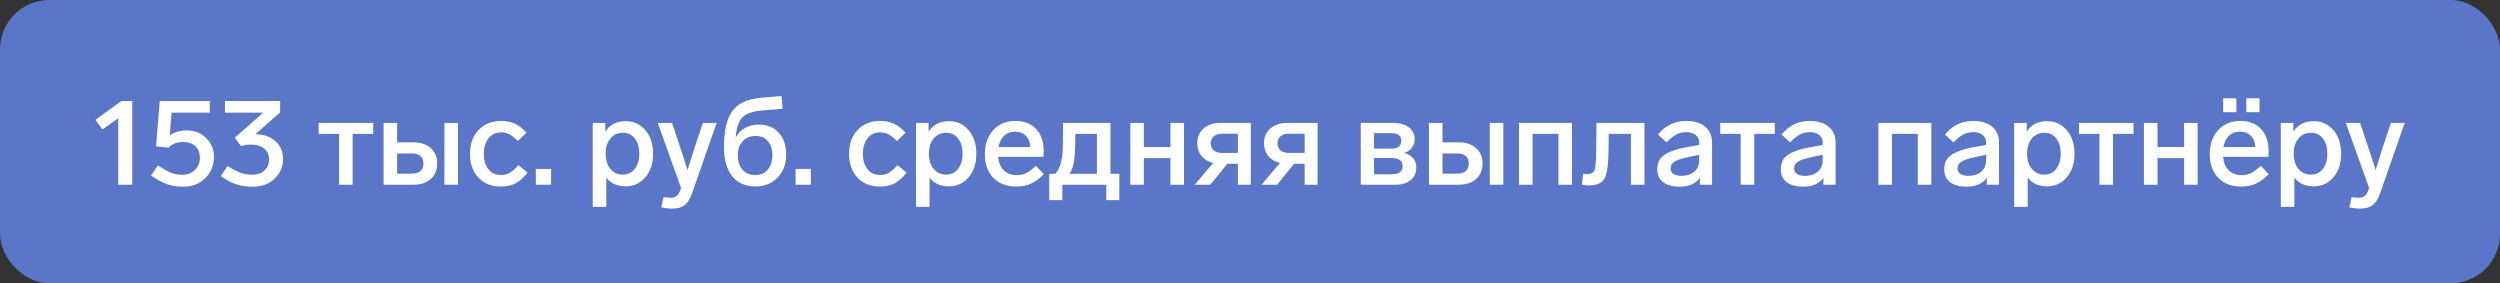 <?xml version="1.0" encoding="UTF-8"?> <svg xmlns="http://www.w3.org/2000/svg" width="406" height="46" viewBox="0 0 406 46" fill="none"><rect x="0" y="0" width="406" height="46" fill="#333333" stroke="none"/> <rect width="406" height="46" rx="8" fill="#5A76C9"></rect> <path d="M19.72 16.4L21.48 16.4L21.48 30L19.2 30L19.2 19.22L16.62 21.02L15.5 19.46L19.72 16.4ZM34.744 25.48C34.744 26.853 34.271 28.007 33.324 28.94C32.391 29.86 31.204 30.32 29.764 30.32C28.777 30.32 27.897 30.187 27.124 29.92C26.377 29.64 25.511 29.167 24.524 28.5L25.644 26.88C26.537 27.453 27.251 27.847 27.784 28.06C28.331 28.273 28.937 28.38 29.604 28.38C30.431 28.38 31.111 28.12 31.644 27.6C32.191 27.08 32.464 26.433 32.464 25.66C32.464 24.86 32.224 24.227 31.744 23.76C31.264 23.293 30.597 23.06 29.744 23.06C28.757 23.06 27.957 23.367 27.344 23.98L25.344 23.78L25.944 16.4L34.064 16.4L34.064 18.3L27.864 18.3L27.564 22C28.311 21.453 29.217 21.18 30.284 21.18C31.591 21.18 32.657 21.593 33.484 22.42C34.324 23.247 34.744 24.267 34.744 25.48ZM45.972 25.86C45.972 27.06 45.518 28.107 44.612 29C43.718 29.88 42.512 30.32 40.992 30.32C40.058 30.32 39.192 30.193 38.392 29.94C37.592 29.673 36.745 29.227 35.852 28.6L36.952 26.98C37.752 27.46 38.458 27.82 39.072 28.06C39.632 28.273 40.252 28.38 40.932 28.38C41.772 28.38 42.438 28.153 42.932 27.7C43.438 27.247 43.692 26.64 43.692 25.88C43.692 25.133 43.425 24.547 42.892 24.12C42.372 23.693 41.658 23.48 40.752 23.48C40.112 23.48 39.578 23.567 39.152 23.74L38.132 22.36L42.752 18.3L36.532 18.3L36.532 16.4L45.492 16.4L45.492 18.26L41.472 21.8C42.778 21.8 43.852 22.167 44.692 22.9C45.545 23.633 45.972 24.62 45.972 25.86ZM60.608 21.74L57.268 21.74L57.268 30L55.068 30L55.068 21.74L51.748 21.74L51.748 19.96L60.608 19.96L60.608 21.74ZM62.296 30L62.296 19.96L64.496 19.96L64.496 23.12L67.136 23.12C68.309 23.12 69.242 23.427 69.936 24.04C70.642 24.653 70.996 25.493 70.996 26.56C70.996 27.627 70.642 28.467 69.936 29.08C69.242 29.693 68.309 30 67.136 30L62.296 30ZM64.496 28.2L66.836 28.2C68.116 28.2 68.756 27.653 68.756 26.56C68.756 25.467 68.116 24.92 66.836 24.92L64.496 24.92L64.496 28.2ZM74.376 19.96L74.376 30L72.176 30L72.176 19.96L74.376 19.96ZM81.365 21.5C80.471 21.5 79.778 21.84 79.284 22.52C78.805 23.187 78.564 24.007 78.564 24.98C78.564 25.953 78.805 26.773 79.284 27.44C79.778 28.093 80.471 28.42 81.365 28.42C81.871 28.42 82.331 28.307 82.745 28.08C83.171 27.84 83.658 27.42 84.204 26.82L85.665 28.04C85.011 28.867 84.351 29.453 83.684 29.8C83.018 30.133 82.238 30.3 81.344 30.3C79.838 30.3 78.624 29.82 77.704 28.86C76.784 27.887 76.325 26.593 76.325 24.98C76.325 23.367 76.791 22.073 77.725 21.1C78.658 20.127 79.871 19.64 81.365 19.64C82.204 19.64 82.945 19.787 83.585 20.08C84.225 20.373 84.865 20.86 85.504 21.54L84.105 22.9C83.571 22.367 83.098 22 82.684 21.8C82.284 21.6 81.844 21.5 81.365 21.5ZM89.497 27.44L89.497 30L87.017 30L87.017 27.44L89.497 27.44ZM106.06 24.96C106.06 26.547 105.64 27.827 104.8 28.8C103.96 29.773 102.893 30.26 101.6 30.26C100.226 30.26 99.18 29.787 98.46 28.84L98.46 33.6L96.26 33.6L96.26 19.96L98.299 19.96L98.299 21.38C99.033 20.247 100.14 19.68 101.62 19.68C102.913 19.68 103.973 20.167 104.8 21.14C105.64 22.113 106.06 23.387 106.06 24.96ZM103.08 27.44C103.573 26.813 103.82 25.987 103.82 24.96C103.82 23.933 103.58 23.113 103.1 22.5C102.62 21.873 101.973 21.56 101.16 21.56C100.32 21.56 99.639 21.873 99.12 22.5C98.613 23.113 98.359 23.933 98.359 24.96C98.359 26 98.62 26.827 99.139 27.44C99.659 28.053 100.333 28.36 101.16 28.36C101.96 28.36 102.6 28.053 103.08 27.44ZM114.143 19.96L116.383 19.96L112.442 31.24C112.122 32.2 111.716 32.88 111.223 33.28C110.729 33.68 110.043 33.88 109.163 33.88C108.549 33.88 107.962 33.807 107.402 33.66L107.762 32C108.242 32.08 108.622 32.12 108.902 32.12C109.302 32.12 109.636 32.013 109.903 31.8C110.169 31.587 110.383 31.22 110.543 30.7L110.603 30.52L106.822 19.96L109.143 19.96L110.122 22.9C110.803 24.913 111.316 26.487 111.663 27.62C112.223 25.78 112.723 24.2 113.163 22.88L114.143 19.96ZM126.476 21.56C127.276 22.427 127.676 23.62 127.676 25.14C127.676 26.66 127.203 27.9 126.256 28.86C125.323 29.807 124.136 30.28 122.696 30.28C121.069 30.28 119.809 29.727 118.916 28.62C118.023 27.513 117.576 25.927 117.576 23.86C117.576 21.26 118.016 19.333 118.896 18.08C119.789 16.813 121.349 16.08 123.576 15.88L126.916 15.58L127.096 17.66L123.776 17.94C122.269 18.06 121.203 18.433 120.576 19.06C119.963 19.673 119.596 20.767 119.476 22.34C119.796 21.7 120.283 21.193 120.936 20.82C121.603 20.433 122.356 20.24 123.196 20.24C124.596 20.24 125.689 20.68 126.476 21.56ZM125.436 25.18C125.436 24.233 125.189 23.48 124.696 22.92C124.216 22.36 123.549 22.08 122.696 22.08C121.856 22.08 121.163 22.367 120.616 22.94C120.083 23.513 119.816 24.26 119.816 25.18C119.816 26.18 120.069 26.973 120.576 27.56C121.096 28.133 121.789 28.42 122.656 28.42C123.509 28.42 124.183 28.133 124.676 27.56C125.183 26.973 125.436 26.18 125.436 25.18ZM131.685 27.44L131.685 30L129.205 30L129.205 27.44L131.685 27.44ZM142.927 21.5C142.034 21.5 141.34 21.84 140.847 22.52C140.367 23.187 140.127 24.007 140.127 24.98C140.127 25.953 140.367 26.773 140.847 27.44C141.34 28.093 142.034 28.42 142.927 28.42C143.434 28.42 143.894 28.307 144.307 28.08C144.734 27.84 145.22 27.42 145.767 26.82L147.227 28.04C146.574 28.867 145.914 29.453 145.247 29.8C144.58 30.133 143.8 30.3 142.907 30.3C141.4 30.3 140.187 29.82 139.267 28.86C138.347 27.887 137.887 26.593 137.887 24.98C137.887 23.367 138.354 22.073 139.287 21.1C140.22 20.127 141.434 19.64 142.927 19.64C143.767 19.64 144.507 19.787 145.147 20.08C145.787 20.373 146.427 20.86 147.067 21.54L145.667 22.9C145.134 22.367 144.66 22 144.247 21.8C143.847 21.6 143.407 21.5 142.927 21.5ZM158.56 24.96C158.56 26.547 158.14 27.827 157.3 28.8C156.46 29.773 155.393 30.26 154.1 30.26C152.726 30.26 151.68 29.787 150.96 28.84L150.96 33.6L148.76 33.6L148.76 19.96L150.8 19.96L150.8 21.38C151.533 20.247 152.64 19.68 154.12 19.68C155.413 19.68 156.473 20.167 157.3 21.14C158.14 22.113 158.56 23.387 158.56 24.96ZM155.58 27.44C156.073 26.813 156.32 25.987 156.32 24.96C156.32 23.933 156.08 23.113 155.6 22.5C155.12 21.873 154.473 21.56 153.66 21.56C152.82 21.56 152.14 21.873 151.62 22.5C151.113 23.113 150.86 23.933 150.86 24.96C150.86 26 151.12 26.827 151.64 27.44C152.16 28.053 152.833 28.36 153.66 28.36C154.46 28.36 155.1 28.053 155.58 27.44ZM168.238 26.94L169.518 28.28C168.811 29 168.104 29.52 167.398 29.84C166.704 30.147 165.931 30.3 165.078 30.3C163.491 30.3 162.238 29.827 161.318 28.88C160.398 27.92 159.938 26.64 159.938 25.04C159.938 23.453 160.384 22.16 161.278 21.16C162.184 20.147 163.384 19.64 164.878 19.64C166.344 19.64 167.478 20.08 168.278 20.96C169.091 21.827 169.498 23.033 169.498 24.58C169.498 24.833 169.484 25.133 169.458 25.48L162.098 25.48C162.178 26.387 162.478 27.107 162.998 27.64C163.518 28.173 164.224 28.44 165.118 28.44C165.691 28.44 166.191 28.333 166.618 28.12C167.044 27.907 167.584 27.513 168.238 26.94ZM162.158 23.88L167.338 23.88C167.298 23.107 167.058 22.5 166.618 22.06C166.178 21.607 165.578 21.38 164.818 21.38C164.111 21.38 163.524 21.6 163.058 22.04C162.604 22.467 162.304 23.08 162.158 23.88ZM170.4 32.5L170.4 28.22L171.38 28.22C172.18 27.353 172.587 25.873 172.6 23.78L172.64 19.96L180.34 19.96L180.34 28.22L181.78 28.22L181.78 32.5L179.66 32.5L179.66 30L172.52 30L172.52 32.5L170.4 32.5ZM173.66 28.22L178.14 28.22L178.14 21.74L174.64 21.74L174.6 23.86C174.56 26.06 174.247 27.513 173.66 28.22ZM192.285 30L190.085 30L190.085 25.68L185.765 25.68L185.765 30L183.565 30L183.565 19.96L185.765 19.96L185.765 23.88L190.085 23.88L190.085 19.96L192.285 19.96L192.285 30ZM198.234 19.96L203.134 19.96L203.134 30L201.034 30L201.034 26.6L199.314 26.6L196.554 30L194.034 30L197.014 26.46C196.214 26.26 195.581 25.88 195.114 25.32C194.661 24.747 194.434 24.06 194.434 23.26C194.434 22.26 194.781 21.46 195.474 20.86C196.168 20.26 197.088 19.96 198.234 19.96ZM201.034 24.84L201.034 21.72L198.494 21.72C197.894 21.72 197.434 21.86 197.114 22.14C196.794 22.407 196.634 22.78 196.634 23.26C196.634 23.753 196.794 24.14 197.114 24.42C197.448 24.7 197.908 24.84 198.494 24.84L201.034 24.84ZM209.074 19.96L213.974 19.96L213.974 30L211.874 30L211.874 26.6L210.154 26.6L207.394 30L204.874 30L207.854 26.46C207.054 26.26 206.421 25.88 205.954 25.32C205.501 24.747 205.274 24.06 205.274 23.26C205.274 22.26 205.621 21.46 206.314 20.86C207.007 20.26 207.927 19.96 209.074 19.96ZM211.874 24.84L211.874 21.72L209.334 21.72C208.734 21.72 208.274 21.86 207.954 22.14C207.634 22.407 207.474 22.78 207.474 23.26C207.474 23.753 207.634 24.14 207.954 24.42C208.287 24.7 208.747 24.84 209.334 24.84L211.874 24.84ZM230.007 27.2C230.007 28.053 229.707 28.733 229.107 29.24C228.507 29.747 227.68 30 226.627 30L220.987 30L220.987 19.96L226.287 19.96C227.327 19.96 228.16 20.2 228.787 20.68C229.427 21.147 229.747 21.793 229.747 22.62C229.747 23.14 229.594 23.6 229.287 24C228.98 24.387 228.567 24.667 228.047 24.84C228.66 25 229.14 25.287 229.487 25.7C229.834 26.1 230.007 26.6 230.007 27.2ZM223.147 21.62L223.147 24.14L225.907 24.14C227.014 24.14 227.567 23.707 227.567 22.84C227.567 22.027 227.02 21.62 225.927 21.62L223.147 21.62ZM225.967 28.3C227.18 28.3 227.787 27.86 227.787 26.98C227.787 26.1 227.167 25.66 225.927 25.66L223.147 25.66L223.147 28.3L225.967 28.3ZM232.061 30L232.061 19.96L234.261 19.96L234.261 23.12L236.901 23.12C238.075 23.12 239.008 23.427 239.701 24.04C240.408 24.653 240.761 25.493 240.761 26.56C240.761 27.627 240.408 28.467 239.701 29.08C239.008 29.693 238.075 30 236.901 30L232.061 30ZM234.261 28.2L236.601 28.2C237.881 28.2 238.521 27.653 238.521 26.56C238.521 25.467 237.881 24.92 236.601 24.92L234.261 24.92L234.261 28.2ZM244.141 19.96L244.141 30L241.941 30L241.941 19.96L244.141 19.96ZM246.69 30L246.69 19.96L255.29 19.96L255.29 30L253.09 30L253.09 21.74L248.89 21.74L248.89 30L246.69 30ZM256.902 29.98L257.102 28.2C257.462 28.253 257.716 28.28 257.862 28.28C258.449 28.24 258.816 28.013 258.962 27.6C259.109 27.187 259.196 26.187 259.222 24.6L259.263 19.96L267.063 19.96L267.063 30L264.863 30L264.863 21.74L261.263 21.74L261.223 24.64C261.196 26.76 260.989 28.193 260.603 28.94C260.216 29.673 259.429 30.067 258.242 30.12C257.736 30.12 257.289 30.073 256.902 29.98ZM278.04 23.14L278.04 30L276.06 30L276.06 28.86C275.394 29.833 274.287 30.32 272.74 30.32C271.66 30.32 270.787 30.08 270.12 29.6C269.467 29.12 269.14 28.413 269.14 27.48C269.14 26.427 269.534 25.647 270.32 25.14C271.134 24.607 272.24 24.213 273.64 23.96L275.94 23.54L275.94 23.18C275.94 22.633 275.754 22.213 275.38 21.92C275.007 21.613 274.5 21.46 273.86 21.46C273.247 21.46 272.707 21.587 272.24 21.84C271.787 22.08 271.254 22.507 270.64 23.12L269.26 21.84C270.487 20.373 272 19.64 273.8 19.64C275.147 19.64 276.187 19.953 276.92 20.58C277.667 21.207 278.04 22.06 278.04 23.14ZM275.94 26.06L275.94 25.14L274.2 25.5C273.147 25.727 272.4 25.973 271.96 26.24C271.52 26.493 271.3 26.867 271.3 27.36C271.3 27.733 271.454 28.027 271.76 28.24C272.08 28.453 272.514 28.56 273.06 28.56C273.9 28.56 274.587 28.34 275.12 27.9C275.667 27.447 275.94 26.833 275.94 26.06ZM288.225 21.74L284.885 21.74L284.885 30L282.685 30L282.685 21.74L279.365 21.74L279.365 19.96L288.225 19.96L288.225 21.74ZM298.099 23.14L298.099 30L296.119 30L296.119 28.86C295.452 29.833 294.346 30.32 292.799 30.32C291.719 30.32 290.846 30.08 290.179 29.6C289.526 29.12 289.199 28.413 289.199 27.48C289.199 26.427 289.592 25.647 290.379 25.14C291.192 24.607 292.299 24.213 293.699 23.96L295.999 23.54L295.999 23.18C295.999 22.633 295.812 22.213 295.439 21.92C295.066 21.613 294.559 21.46 293.919 21.46C293.306 21.46 292.766 21.587 292.299 21.84C291.846 22.08 291.312 22.507 290.699 23.12L289.319 21.84C290.546 20.373 292.059 19.64 293.859 19.64C295.206 19.64 296.246 19.953 296.979 20.58C297.726 21.207 298.099 22.06 298.099 23.14ZM295.999 26.06L295.999 25.14L294.259 25.5C293.206 25.727 292.459 25.973 292.019 26.24C291.579 26.493 291.359 26.867 291.359 27.36C291.359 27.733 291.512 28.027 291.819 28.24C292.139 28.453 292.572 28.56 293.119 28.56C293.959 28.56 294.646 28.34 295.179 27.9C295.726 27.447 295.999 26.833 295.999 26.06ZM305.05 30L305.05 19.96L313.65 19.96L313.65 30L311.45 30L311.45 21.74L307.25 21.74L307.25 30L305.05 30ZM324.642 23.14L324.642 30L322.662 30L322.662 28.86C321.995 29.833 320.889 30.32 319.342 30.32C318.262 30.32 317.389 30.08 316.722 29.6C316.069 29.12 315.742 28.413 315.742 27.48C315.742 26.427 316.135 25.647 316.922 25.14C317.735 24.607 318.842 24.213 320.242 23.96L322.542 23.54L322.542 23.18C322.542 22.633 322.355 22.213 321.982 21.92C321.609 21.613 321.102 21.46 320.462 21.46C319.849 21.46 319.309 21.587 318.842 21.84C318.389 22.08 317.855 22.507 317.242 23.12L315.862 21.84C317.089 20.373 318.602 19.64 320.402 19.64C321.749 19.64 322.789 19.953 323.522 20.58C324.269 21.207 324.642 22.06 324.642 23.14ZM322.542 26.06L322.542 25.14L320.802 25.5C319.749 25.727 319.002 25.973 318.562 26.24C318.122 26.493 317.902 26.867 317.902 27.36C317.902 27.733 318.055 28.027 318.362 28.24C318.682 28.453 319.115 28.56 319.662 28.56C320.502 28.56 321.189 28.34 321.722 27.9C322.269 27.447 322.542 26.833 322.542 26.06ZM336.899 24.96C336.899 26.547 336.479 27.827 335.639 28.8C334.799 29.773 333.733 30.26 332.439 30.26C331.066 30.26 330.019 29.787 329.299 28.84L329.299 33.6L327.099 33.6L327.099 19.96L329.139 19.96L329.139 21.38C329.873 20.247 330.979 19.68 332.459 19.68C333.753 19.68 334.813 20.167 335.639 21.14C336.479 22.113 336.899 23.387 336.899 24.96ZM333.919 27.44C334.413 26.813 334.659 25.987 334.659 24.96C334.659 23.933 334.419 23.113 333.939 22.5C333.459 21.873 332.813 21.56 331.999 21.56C331.159 21.56 330.479 21.873 329.959 22.5C329.453 23.113 329.199 23.933 329.199 24.96C329.199 26 329.459 26.827 329.979 27.44C330.499 28.053 331.173 28.36 331.999 28.36C332.799 28.36 333.439 28.053 333.919 27.44ZM346.487 21.74L343.147 21.74L343.147 30L340.947 30L340.947 21.74L337.627 21.74L337.627 19.96L346.487 19.96L346.487 21.74ZM356.895 30L354.695 30L354.695 25.68L350.375 25.68L350.375 30L348.175 30L348.175 19.96L350.375 19.96L350.375 23.88L354.695 23.88L354.695 19.96L356.895 19.96L356.895 30ZM367.164 26.94L368.444 28.28C367.737 29 367.03 29.52 366.324 29.84C365.63 30.147 364.857 30.3 364.004 30.3C362.417 30.3 361.164 29.827 360.244 28.88C359.324 27.92 358.864 26.64 358.864 25.04C358.864 23.453 359.31 22.16 360.204 21.16C361.11 20.147 362.31 19.64 363.804 19.64C365.27 19.64 366.404 20.08 367.204 20.96C368.017 21.827 368.424 23.033 368.424 24.58C368.424 24.833 368.41 25.133 368.384 25.48L361.024 25.48C361.104 26.387 361.404 27.107 361.924 27.64C362.444 28.173 363.15 28.44 364.044 28.44C364.617 28.44 365.117 28.333 365.544 28.12C365.97 27.907 366.51 27.513 367.164 26.94ZM361.084 23.88L366.264 23.88C366.224 23.107 365.984 22.5 365.544 22.06C365.104 21.607 364.504 21.38 363.744 21.38C363.037 21.38 362.45 21.6 361.984 22.04C361.53 22.467 361.23 23.08 361.084 23.88ZM363.184 15.96L363.184 18.22L361.044 18.22L361.044 15.96L363.184 15.96ZM366.944 15.96L366.944 18.22L364.804 18.22L364.804 15.96L366.944 15.96ZM380.2 24.96C380.2 26.547 379.78 27.827 378.94 28.8C378.1 29.773 377.033 30.26 375.74 30.26C374.367 30.26 373.32 29.787 372.6 28.84L372.6 33.6L370.4 33.6L370.4 19.96L372.44 19.96L372.44 21.38C373.173 20.247 374.28 19.68 375.76 19.68C377.053 19.68 378.113 20.167 378.94 21.14C379.78 22.113 380.2 23.387 380.2 24.96ZM377.22 27.44C377.713 26.813 377.96 25.987 377.96 24.96C377.96 23.933 377.72 23.113 377.24 22.5C376.76 21.873 376.113 21.56 375.3 21.56C374.46 21.56 373.78 21.873 373.26 22.5C372.753 23.113 372.5 23.933 372.5 24.96C372.5 26 372.76 26.827 373.28 27.44C373.8 28.053 374.473 28.36 375.3 28.36C376.1 28.36 376.74 28.053 377.22 27.44ZM388.283 19.96L390.523 19.96L386.583 31.24C386.263 32.2 385.856 32.88 385.363 33.28C384.87 33.68 384.183 33.88 383.303 33.88C382.69 33.88 382.103 33.807 381.543 33.66L381.903 32C382.383 32.08 382.763 32.12 383.043 32.12C383.443 32.12 383.776 32.013 384.043 31.8C384.31 31.587 384.523 31.22 384.683 30.7L384.743 30.52L380.963 19.96L383.283 19.96L384.263 22.9C384.943 24.913 385.456 26.487 385.803 27.62C386.363 25.78 386.863 24.2 387.303 22.88L388.283 19.96Z" fill="white"></path> </svg> 